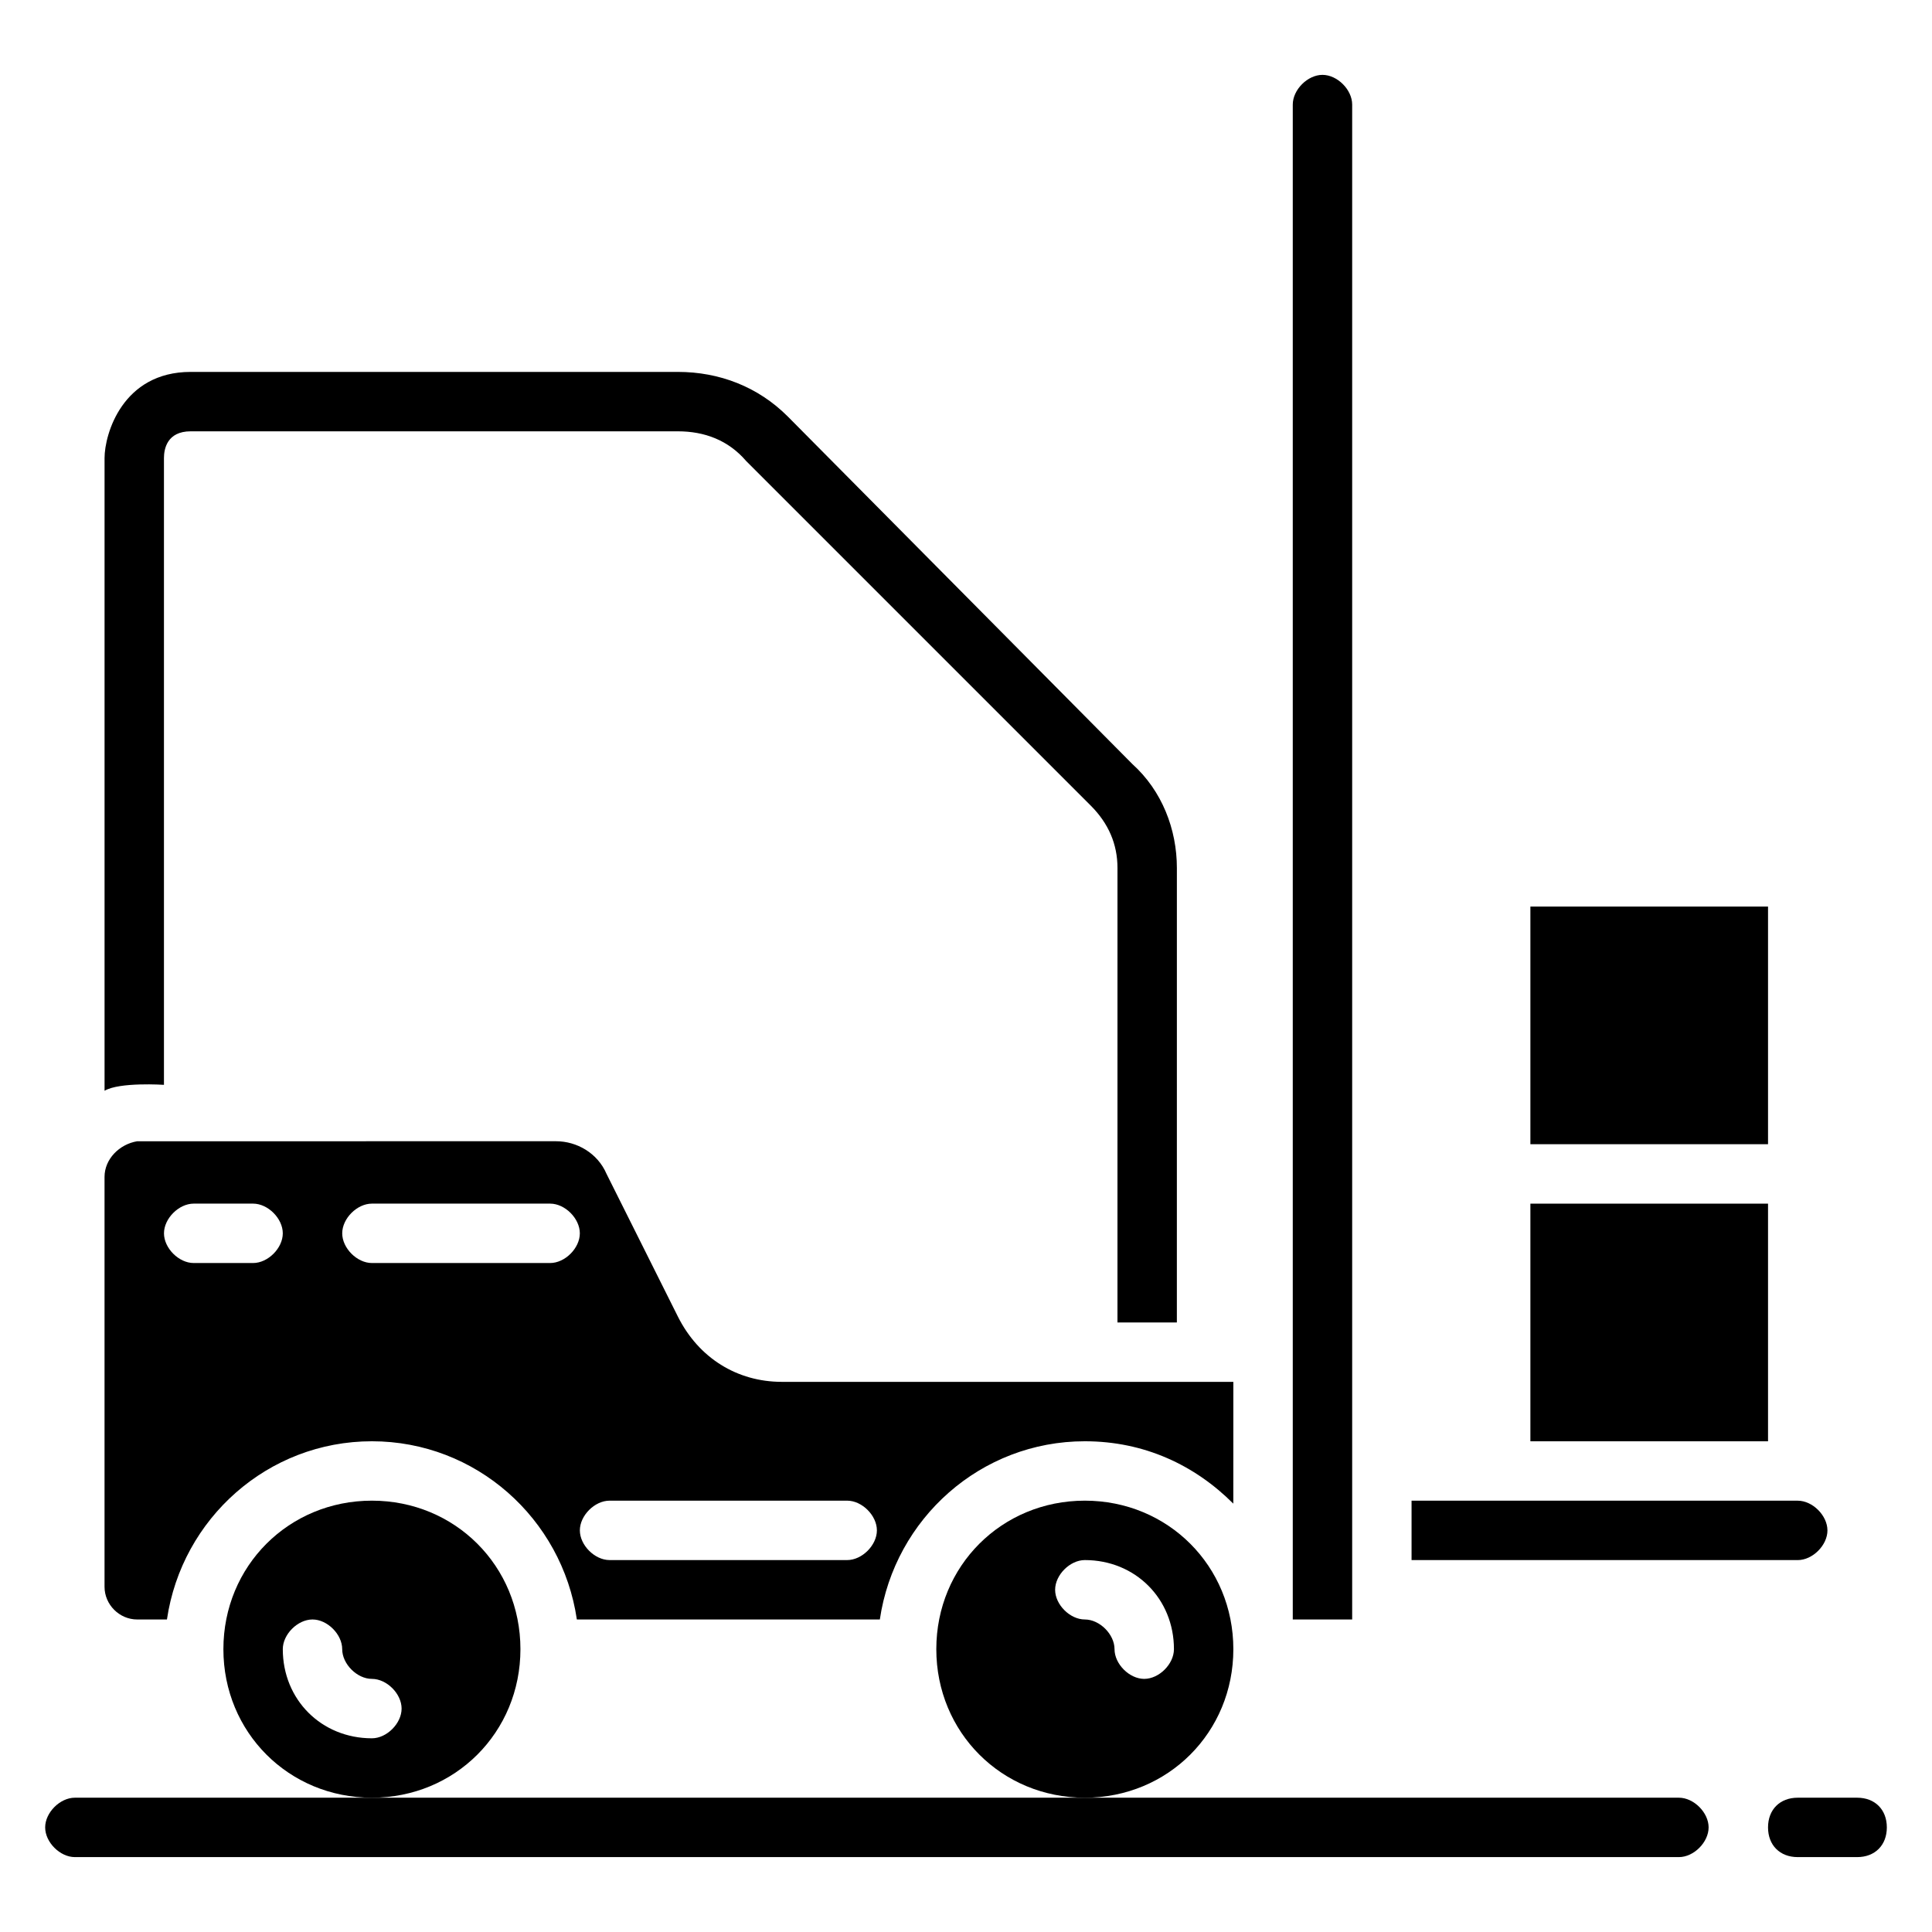 <?xml version="1.0" encoding="UTF-8"?>
<!-- Uploaded to: ICON Repo, www.svgrepo.com, Generator: ICON Repo Mixer Tools -->
<svg fill="#000000" width="800px" height="800px" version="1.1" viewBox="144 144 512 512" xmlns="http://www.w3.org/2000/svg">
 <g>
  <path d="m588.93 620.41h-425.09c-3.938 0-7.871 3.938-7.871 7.871 0 3.938 3.938 7.871 7.871 7.871h425.09c3.938 0 7.871-3.938 7.871-7.871 0.004-3.934-3.934-7.871-7.871-7.871z"/>
  <path d="m187.45 431.49v-166.1c0-2.363 0.789-7.086 7.086-7.086h129.1c7.086 0 13.383 2.363 18.105 7.871l91.316 91.316c4.723 4.723 7.086 10.234 7.086 16.531l-0.004 120.44h15.742l0.004-120.44c0-10.234-3.938-20.469-11.809-27.551l-91.316-92.102c-7.871-7.871-18.105-11.809-29.125-11.809h-129.1c-18.105 0-22.828 16.531-22.828 22.828v167.68c3.934-2.363 15.742-1.574 15.742-1.574z"/>
  <path d="m636.16 620.41h-15.742c-4.723 0-7.871 3.148-7.871 7.871s3.148 7.871 7.871 7.871h15.742c4.723 0 7.871-3.148 7.871-7.871s-3.148-7.871-7.871-7.871z"/>
  <path d="m549.57 384.25h62.977v62.977h-62.977z"/>
  <path d="m549.57 462.98h62.977v62.977h-62.977z"/>
  <path d="m628.29 549.57c0-3.938-3.938-7.871-7.871-7.871h-102.34v15.742h102.34c3.938 0 7.875-3.934 7.875-7.871z"/>
  <path d="m502.34 171.71c0-3.938-3.938-7.871-7.871-7.871-3.938 0-7.871 3.938-7.871 7.871v401.47h15.742z"/>
  <path d="m180.37 573.18h7.871c3.938-26.766 26.766-47.23 54.316-47.23 27.551 0 50.383 20.469 54.316 47.23h80.293c3.938-26.766 26.766-47.23 54.316-47.23 15.742 0 29.125 6.297 39.359 16.531l0.008-32.277h-119.66c-11.809 0-22.043-6.297-27.551-17.32l-18.895-37.785c-2.363-5.512-7.871-8.66-13.383-8.66l-111 0.004c-4.723 0.785-8.656 4.723-8.656 9.445v108.63c0 4.723 3.934 8.66 8.656 8.66zm125.17-31.488h62.977c3.938 0 7.871 3.938 7.871 7.871 0 3.938-3.938 7.871-7.871 7.871h-62.977c-3.938 0-7.871-3.938-7.871-7.871s3.934-7.871 7.871-7.871zm-62.977-78.719h47.23c3.938 0 7.871 3.938 7.871 7.871 0 3.938-3.938 7.871-7.871 7.871h-47.23c-3.938 0-7.871-3.938-7.871-7.871 0-3.938 3.934-7.871 7.871-7.871zm-47.234 0h15.742c3.938 0 7.871 3.938 7.871 7.871 0 3.938-3.938 7.871-7.871 7.871h-15.742c-3.938 0-7.871-3.938-7.871-7.871 0-3.938 3.938-7.871 7.871-7.871z"/>
  <path d="m470.85 581.05c0-22.043-17.32-39.359-39.359-39.359-22.043 0-39.359 17.32-39.359 39.359 0 22.043 17.32 39.359 39.359 39.359 22.039 0 39.359-17.316 39.359-39.359zm-23.617 7.871c-3.938 0-7.871-3.938-7.871-7.871 0-3.938-3.938-7.871-7.871-7.871-3.938 0-7.871-3.938-7.871-7.871 0-3.938 3.938-7.871 7.871-7.871 13.383 0 23.617 10.234 23.617 23.617-0.004 3.934-3.938 7.867-7.875 7.867z"/>
  <path d="m281.92 581.05c0-22.043-17.32-39.359-39.359-39.359-22.043 0-39.359 17.32-39.359 39.359 0 22.043 17.32 39.359 39.359 39.359 22.043 0 39.359-17.316 39.359-39.359zm-39.359 23.617c-13.383 0-23.617-10.234-23.617-23.617 0-3.938 3.938-7.871 7.871-7.871 3.938 0 7.871 3.938 7.871 7.871 0 3.938 3.938 7.871 7.871 7.871 3.938 0 7.871 3.938 7.871 7.871 0.004 3.938-3.934 7.875-7.867 7.875z"/>
 </g>
</svg>